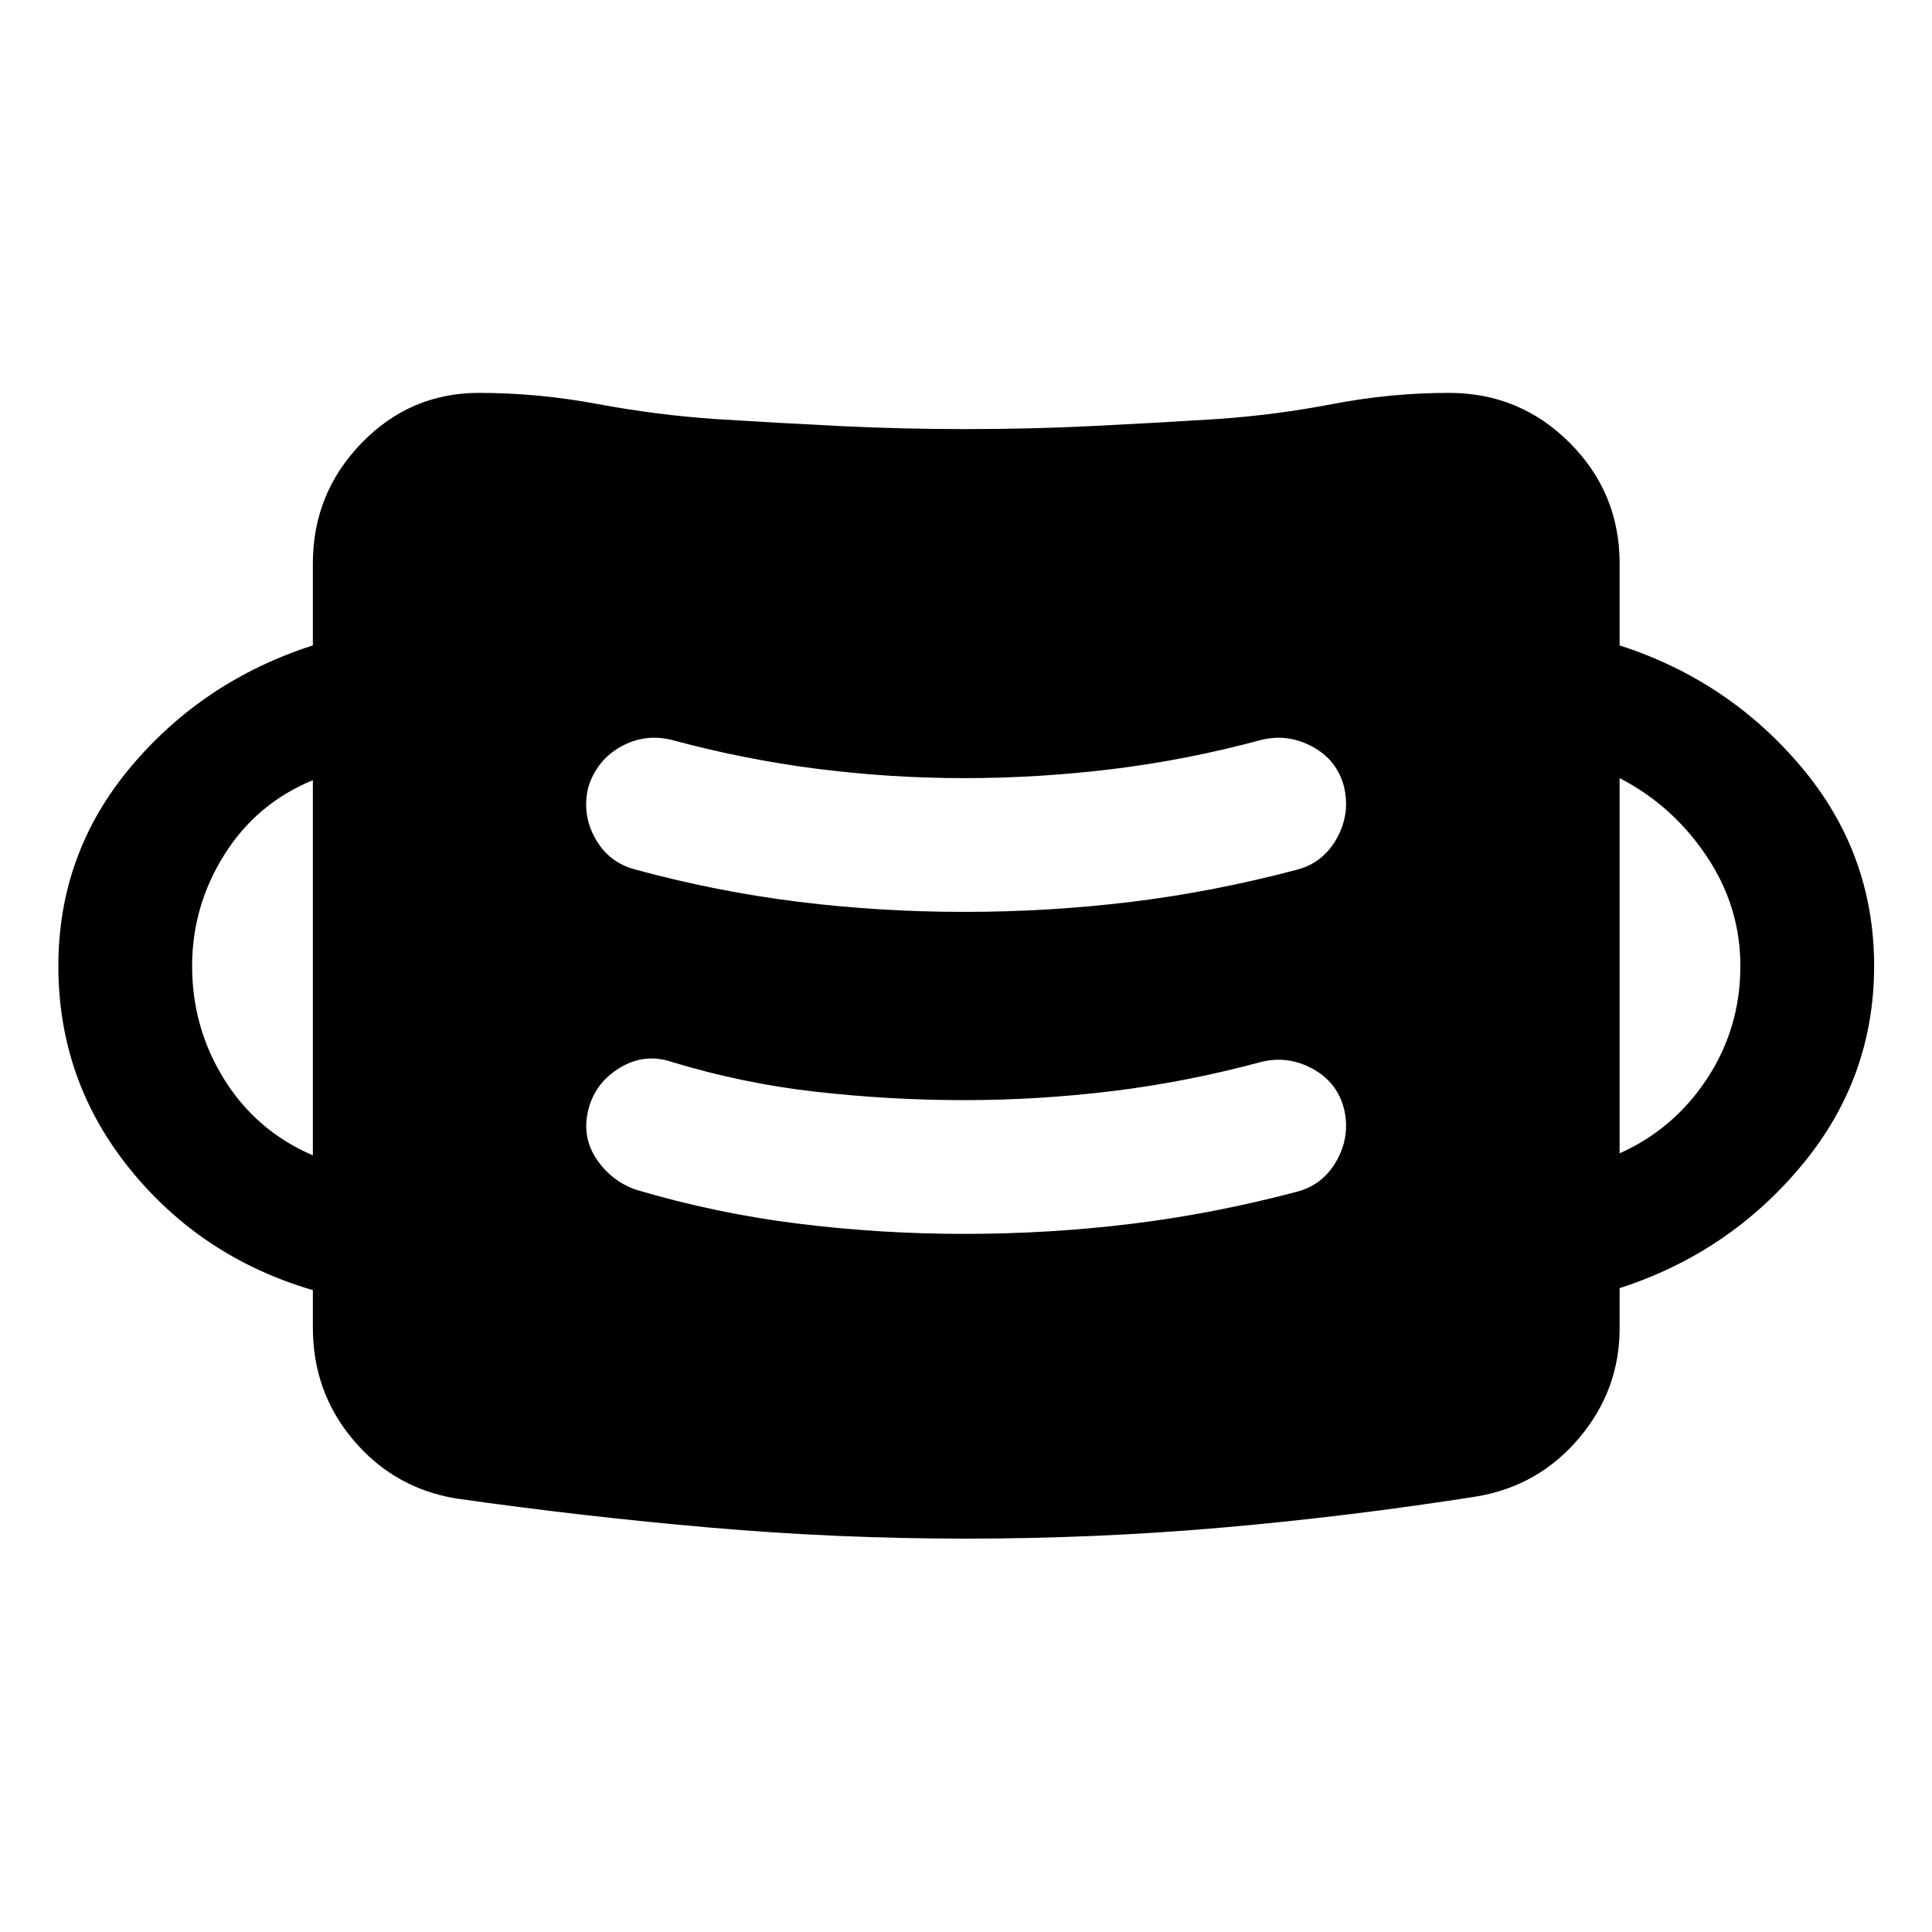 <svg xmlns="http://www.w3.org/2000/svg" width="48" height="48" viewBox="0 -960 960 960"><path d="M480-195.46q-64.24 0-127.36-5.5-63.12-5.5-126.36-14.5-30.67-5.24-50.75-29.05-20.07-23.82-20.07-55.73v-18.69q-55.39-16.24-90.93-60.2Q29-423.09 29-480q0-56.15 36.03-98.99 36.04-42.84 90.43-60.31V-680q0-34.91 24.19-59.85 24.2-24.93 58.35-24.93 29.24 0 58.74 5.5 29.5 5.5 58.74 7.5 31.76 2 62.26 3.5 30.5 1.5 62.26 1.5 31.76 0 62.26-1.5 30.5-1.5 62.5-3.5 29-2 57.62-7.5 28.62-5.5 57.62-5.5 35.15 0 59.97 24.81 24.81 24.82 24.81 59.97v40.7q54.15 17.47 90.31 60.43 36.15 42.96 36.15 98.87 0 55.91-36.15 99.25-36.16 43.34-90.31 60.82V-300q0 30.67-20.07 54.49-20.08 23.81-50.75 29.05-63.48 10-126.6 15.5T480-195.46Zm-.96-151.43q42.29 0 83.19-5t82.42-16q12.96-3.48 19.68-15.68 6.71-12.19 3.47-25.63-3.47-13.19-15.67-19.79t-25.39-3.36q-37.04 10-73.97 14.5-36.92 4.5-73.73 4.5-36.56 0-73.27-4.12-36.7-4.12-72.03-14.88-13.44-4.48-25.63 2.86-12.2 7.34-15.68 20.53-3.47 13.44 3.74 24.51 7.22 11.08 19.66 15.56 39.56 11.76 80.49 16.88 40.92 5.12 82.72 5.12Zm-323.58-39.02v-186.42q-28 11.53-44 37.05-16 25.52-16 55.28 0 30.76 16 56.4 16 25.64 44 37.69Zm649.32-1q27-12.05 43.5-37.19 16.5-25.14 16.5-55.9 0-29.76-17-54.9-17-25.14-43-38.43v186.42ZM479.04-506.89q42.29 0 83.19-5t82.42-16q12.96-3.48 19.68-15.68 6.71-12.19 3.47-25.63-3.47-13.19-15.67-19.79t-25.39-3.36q-37.04 10-73.97 14.5-36.92 4.5-73.73 4.5-36.56 0-72.89-4.62-36.32-4.62-72.41-14.38-13.44-3.24-25.25 3.36-11.82 6.6-16.06 19.79-3.47 13.44 3.24 25.63 6.72 12.2 20.16 15.68 40.56 11 80.99 16 40.42 5 82.22 5Z"/></svg>